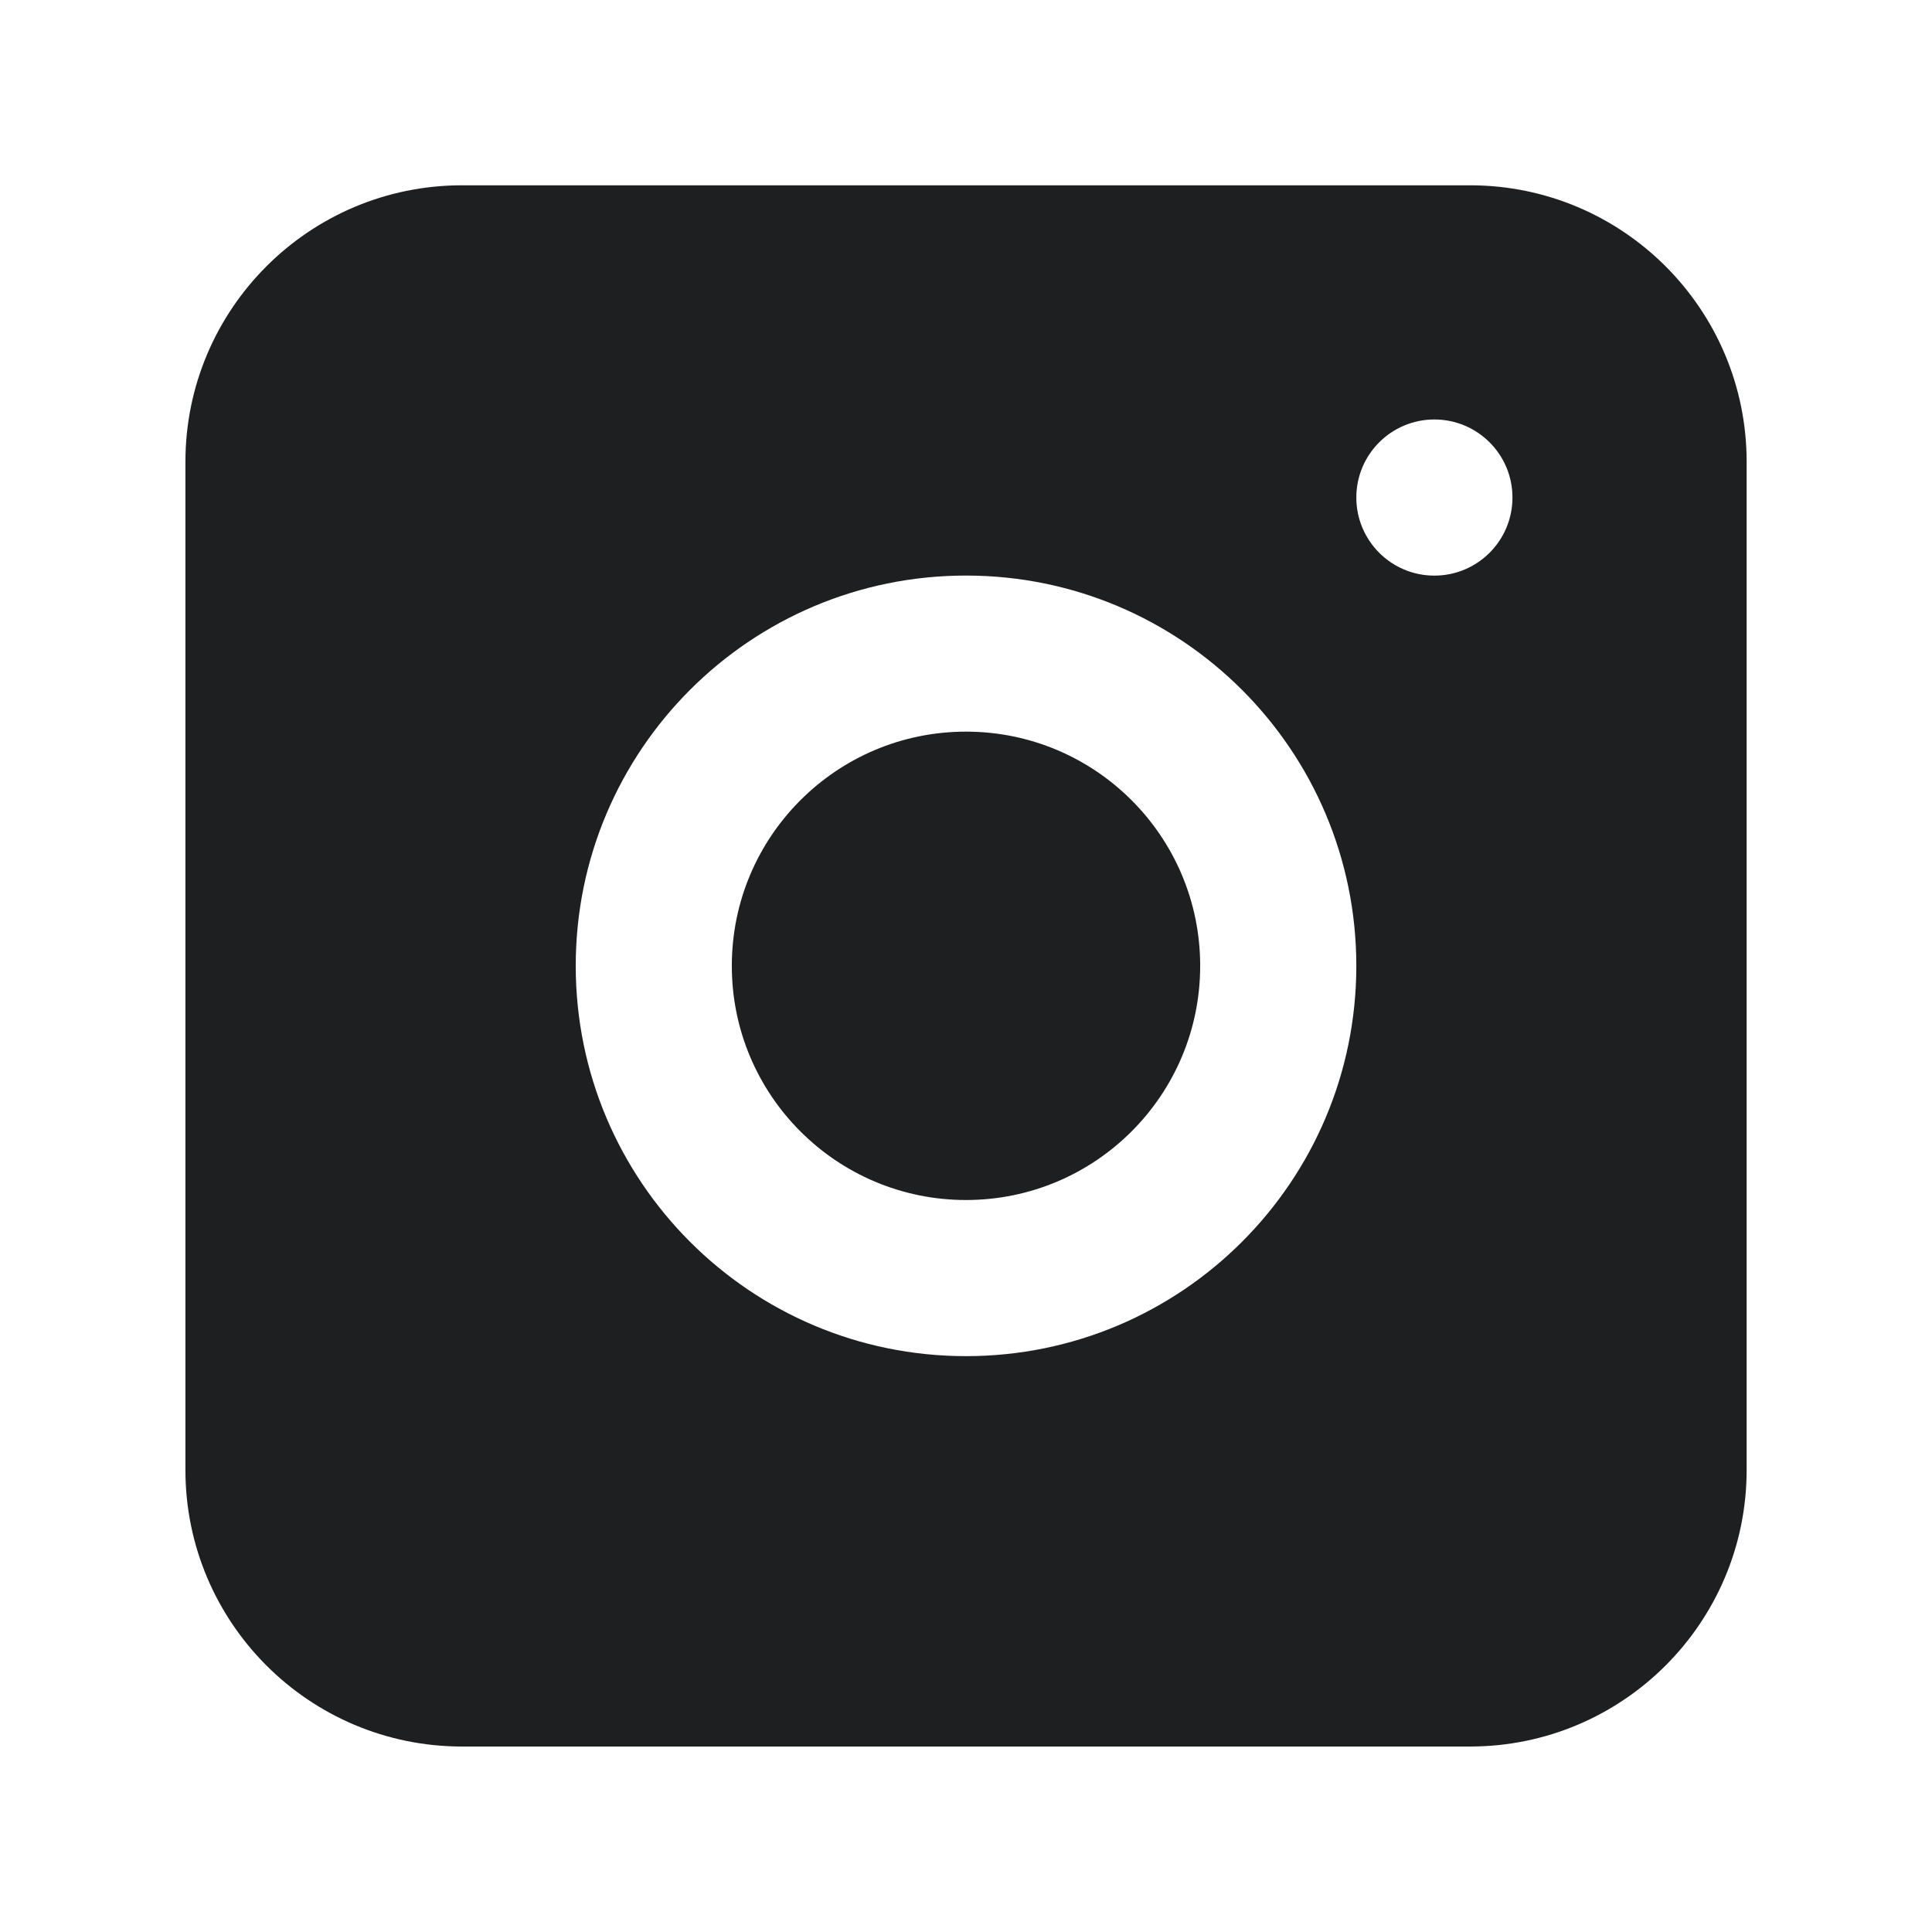 <svg width="33" height="33" viewBox="0 0 33 33" fill="none" xmlns="http://www.w3.org/2000/svg">
<path fill-rule="evenodd" clip-rule="evenodd" d="M7.892 3.165C5.282 3.165 3.167 5.281 3.167 7.89V25.107C3.167 27.716 5.282 29.832 7.892 29.832H25.108C27.718 29.832 29.834 27.716 29.834 25.107V7.89C29.834 5.281 27.718 3.165 25.108 3.165H7.892ZM24.5 9.832C25.237 9.832 25.834 9.235 25.834 8.498C25.834 7.762 25.237 7.165 24.5 7.165C23.764 7.165 23.167 7.762 23.167 8.498C23.167 9.235 23.764 9.832 24.5 9.832ZM23.167 16.497C23.167 20.179 20.182 23.164 16.5 23.164C12.818 23.164 9.834 20.179 9.834 16.497C9.834 12.815 12.818 9.831 16.5 9.831C20.182 9.831 23.167 12.815 23.167 16.497ZM16.5 20.497C18.709 20.497 20.5 18.706 20.5 16.497C20.5 14.288 18.709 12.497 16.5 12.497C14.291 12.497 12.5 14.288 12.5 16.497C12.5 18.706 14.291 20.497 16.5 20.497Z" fill="#1E1F21"/>
</svg>
